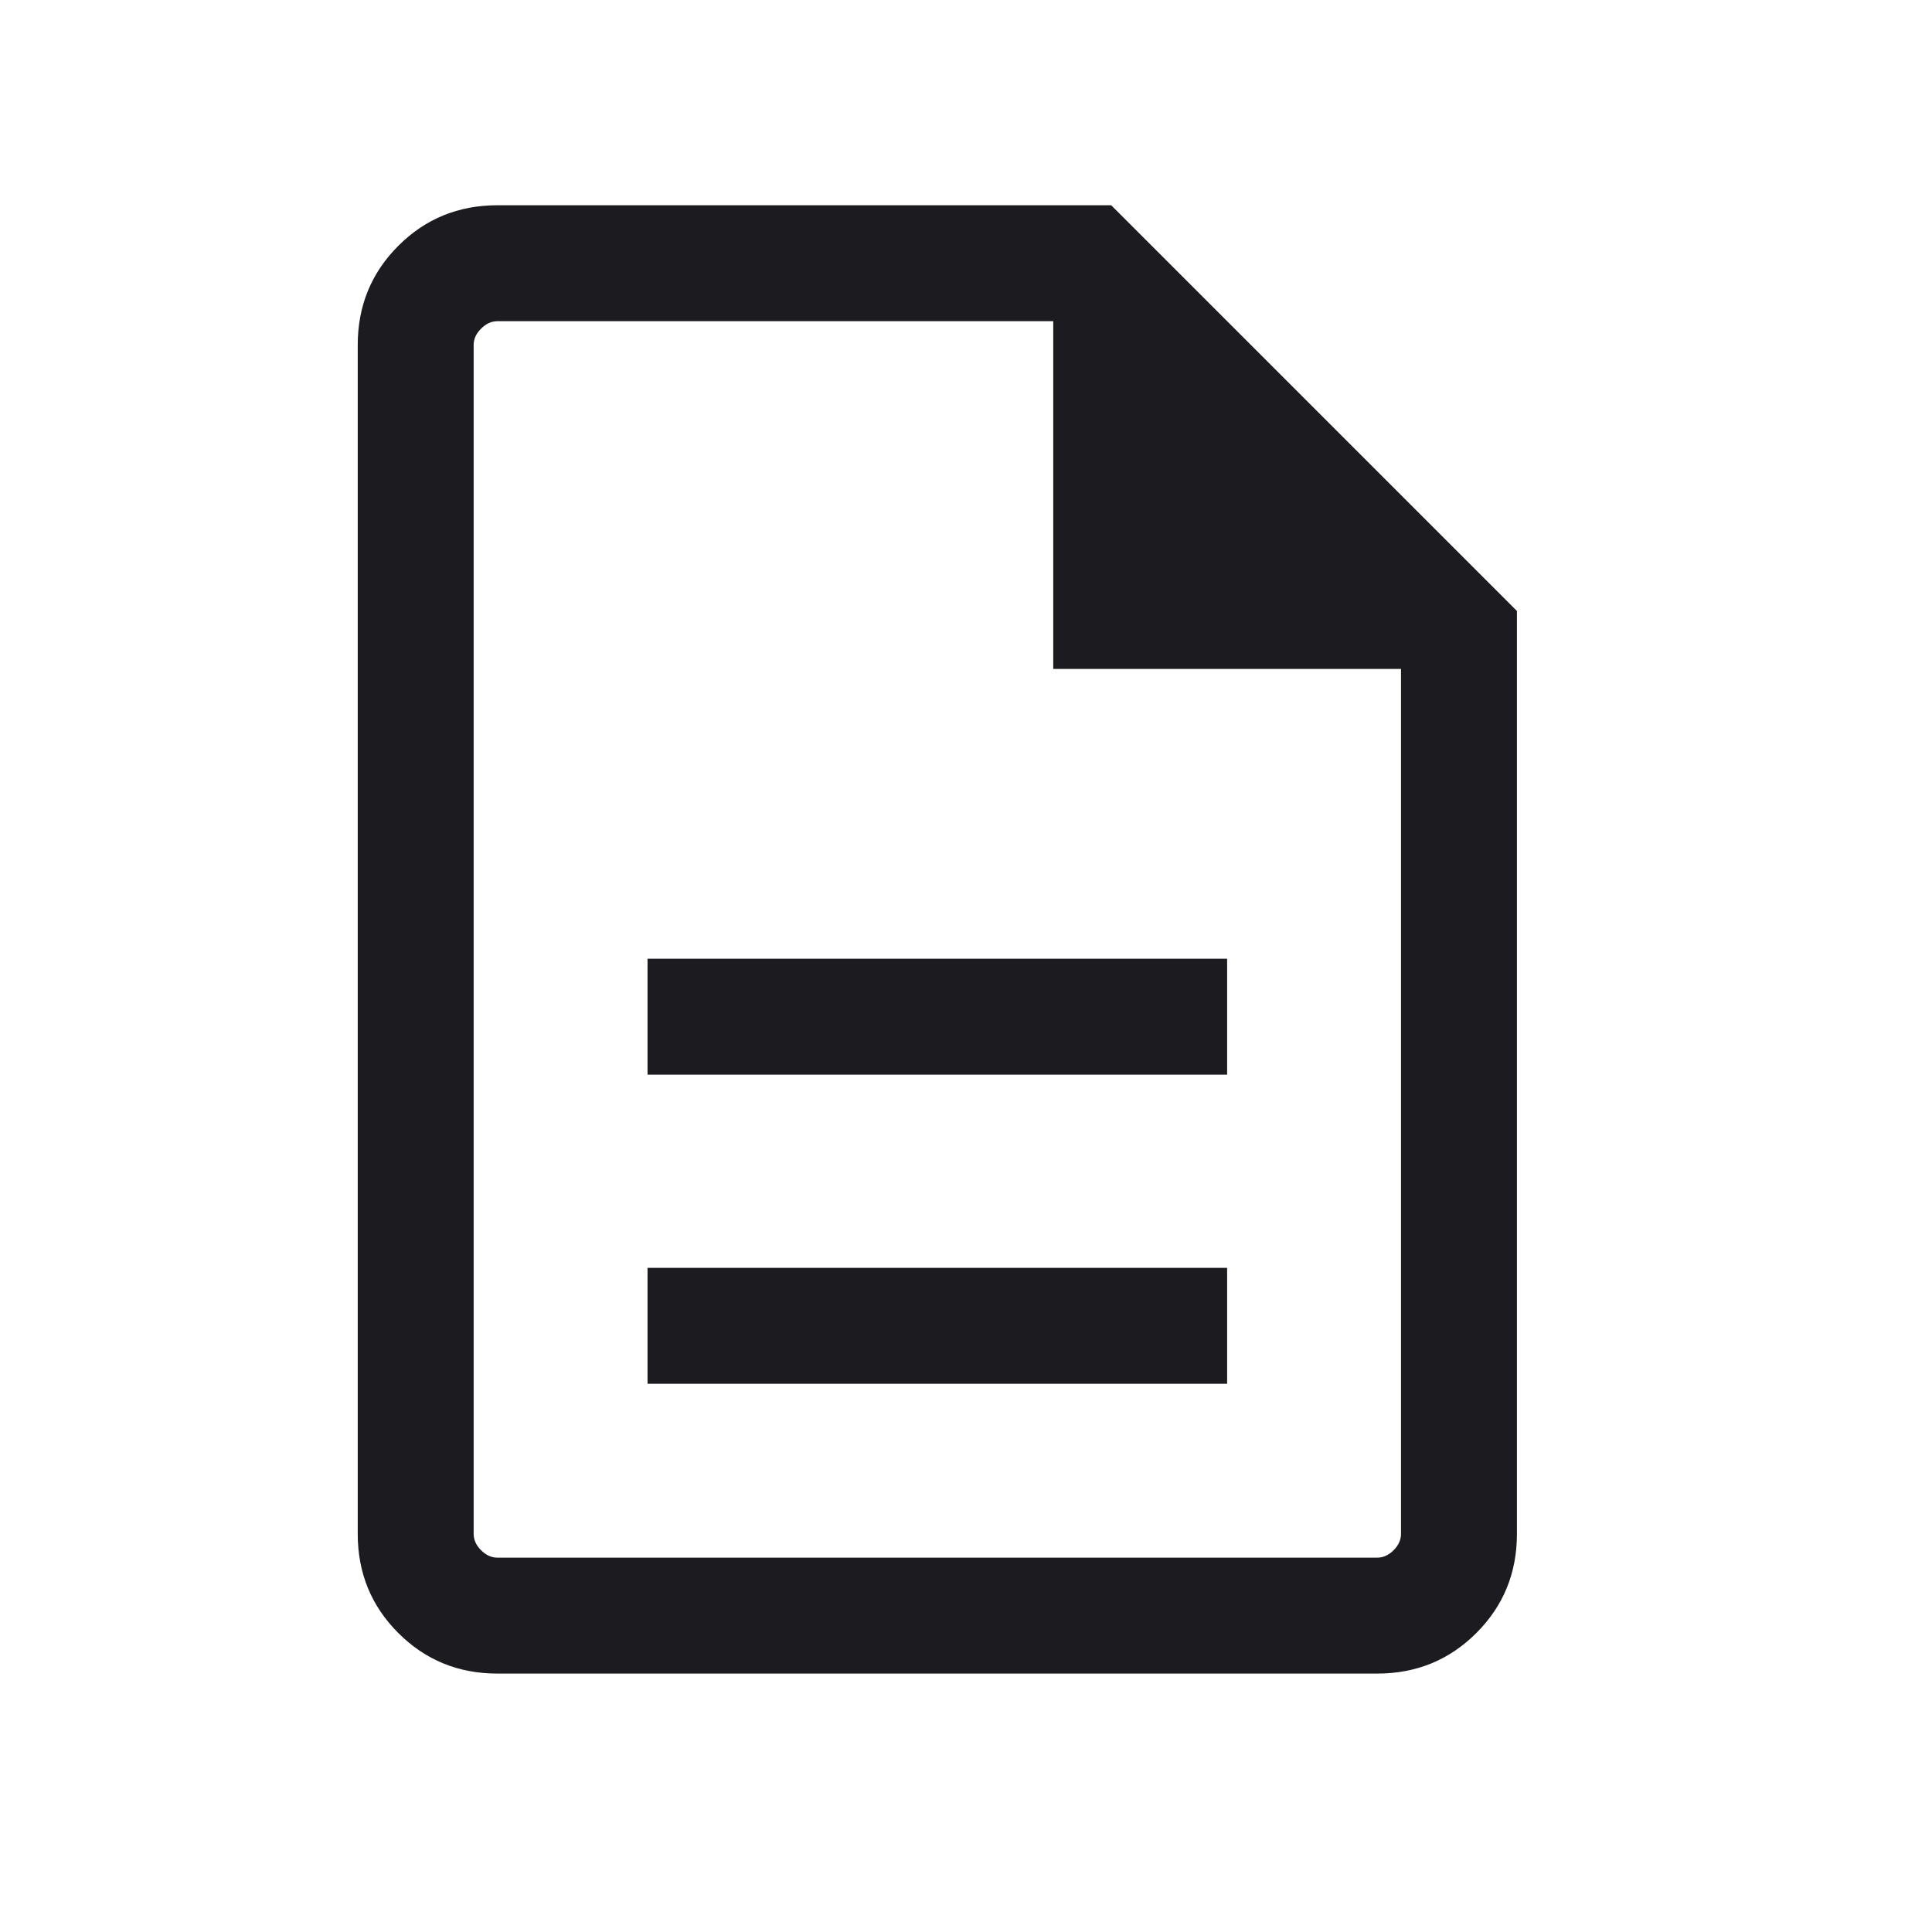 <svg width="25" height="25" viewBox="0 0 25 25" fill="none" xmlns="http://www.w3.org/2000/svg">
<mask id="mask0_3394_7239" style="mask-type:alpha" maskUnits="userSpaceOnUse" x="0" y="0" width="25" height="25">
<rect x="0.129" y="0.156" width="24" height="24" fill="#D9D9D9"/>
</mask>
<g mask="url(#mask0_3394_7239)">
<path d="M8.379 17.906H15.879V16.406H8.379V17.906ZM8.379 13.906H15.879V12.406H8.379V13.906ZM6.437 21.656C5.931 21.656 5.504 21.481 5.154 21.131C4.804 20.781 4.629 20.354 4.629 19.849V4.464C4.629 3.959 4.804 3.531 5.154 3.181C5.504 2.831 5.931 2.656 6.437 2.656H14.379L19.629 7.906V19.849C19.629 20.354 19.454 20.781 19.104 21.131C18.754 21.481 18.326 21.656 17.821 21.656H6.437ZM13.629 8.656V4.156H6.437C6.36 4.156 6.289 4.188 6.225 4.253C6.161 4.316 6.129 4.387 6.129 4.464V19.849C6.129 19.925 6.161 19.996 6.225 20.06C6.289 20.124 6.36 20.156 6.437 20.156H17.821C17.898 20.156 17.969 20.124 18.033 20.06C18.097 19.996 18.129 19.925 18.129 19.849V8.656H13.629Z" fill="#1C1B1F"/>
</g>
</svg>
